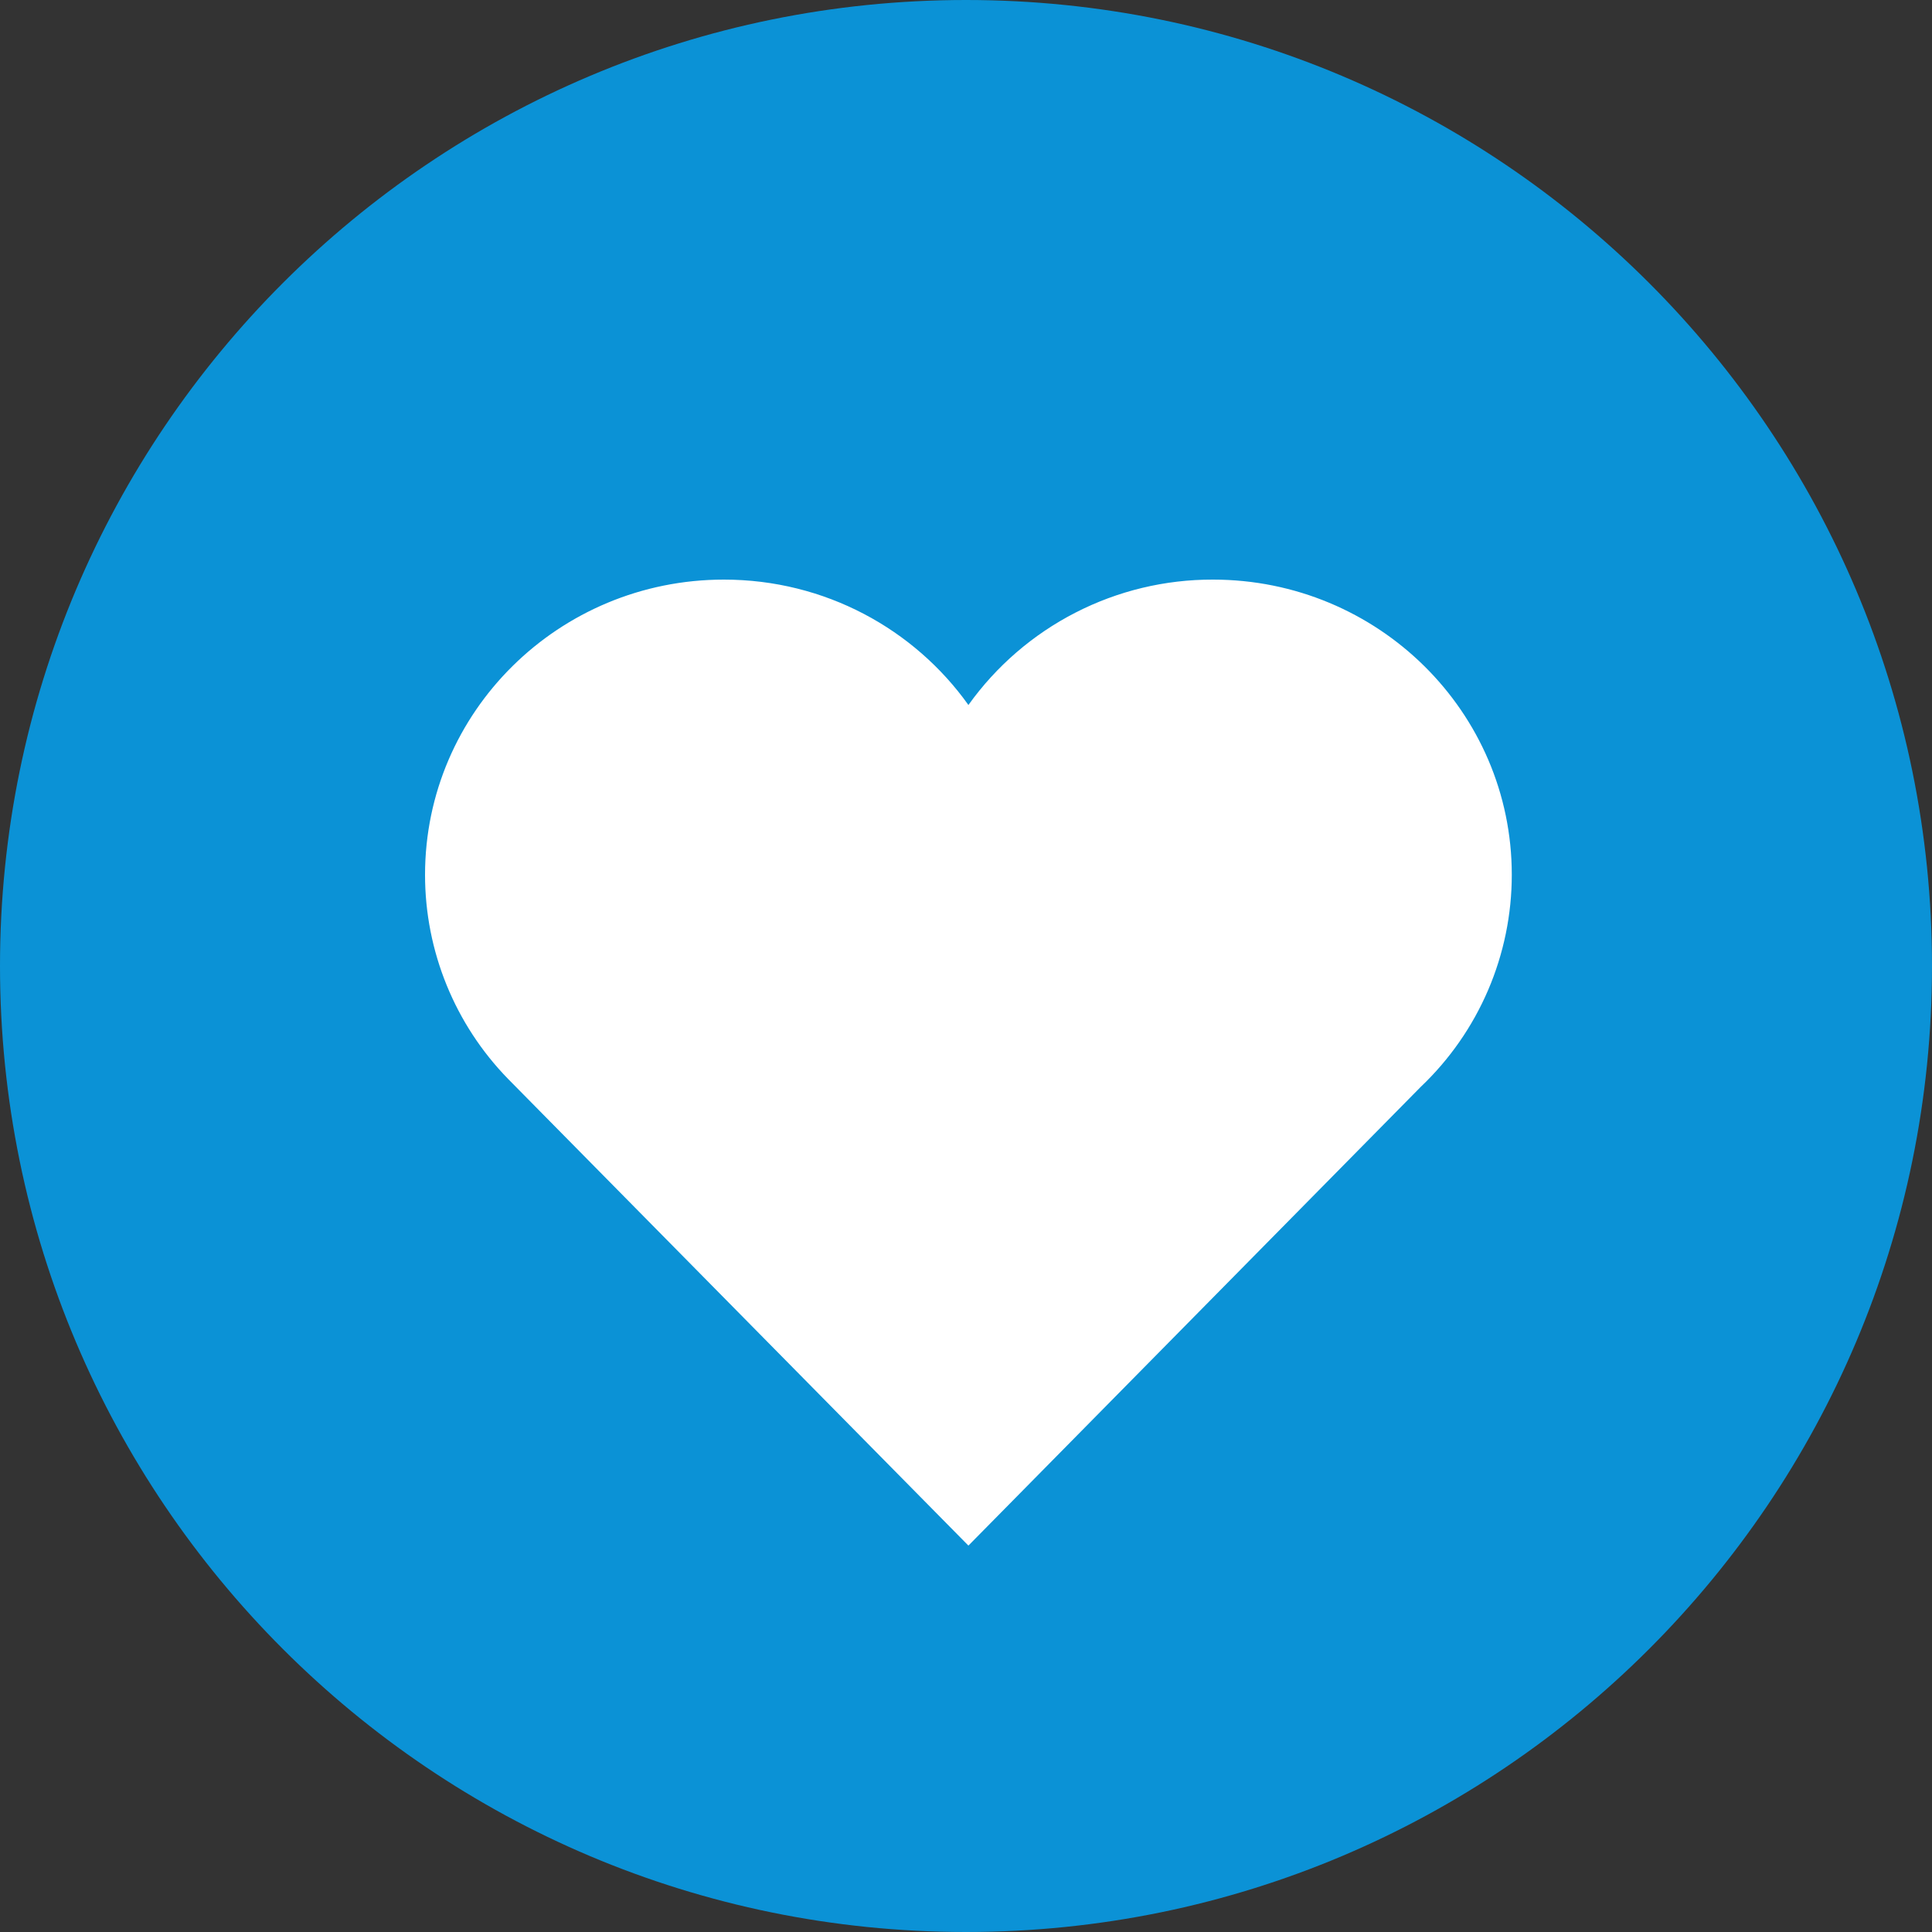 <svg width="64" height="64" viewBox="0 0 64 64" fill="none" xmlns="http://www.w3.org/2000/svg">
<rect x="0" y="0" width="64" height="64" fill="#333333" stroke="none"/>
<path d="M64 32C64 49.673 49.673 64 32 64C14.327 64 0 49.673 0 32C0 14.327 14.327 0 32 0C49.673 0 64 14.327 64 32Z" fill="#0B92D6"/>
<path d="M16.838 35.748C15.07 33.939 14.08 31.51 14.08 28.98C14.08 23.578 18.512 19.2 23.98 19.2C27.328 19.2 30.288 20.84 32.08 23.354C33.001 22.066 34.217 21.016 35.626 20.294C37.035 19.571 38.596 19.196 40.18 19.2C45.648 19.2 50.08 23.578 50.08 28.978C50.08 30.292 49.813 31.592 49.295 32.8C48.777 34.007 48.018 35.097 47.066 36.002L32.08 51.2L16.838 35.748Z" fill="white"/>
</svg>
